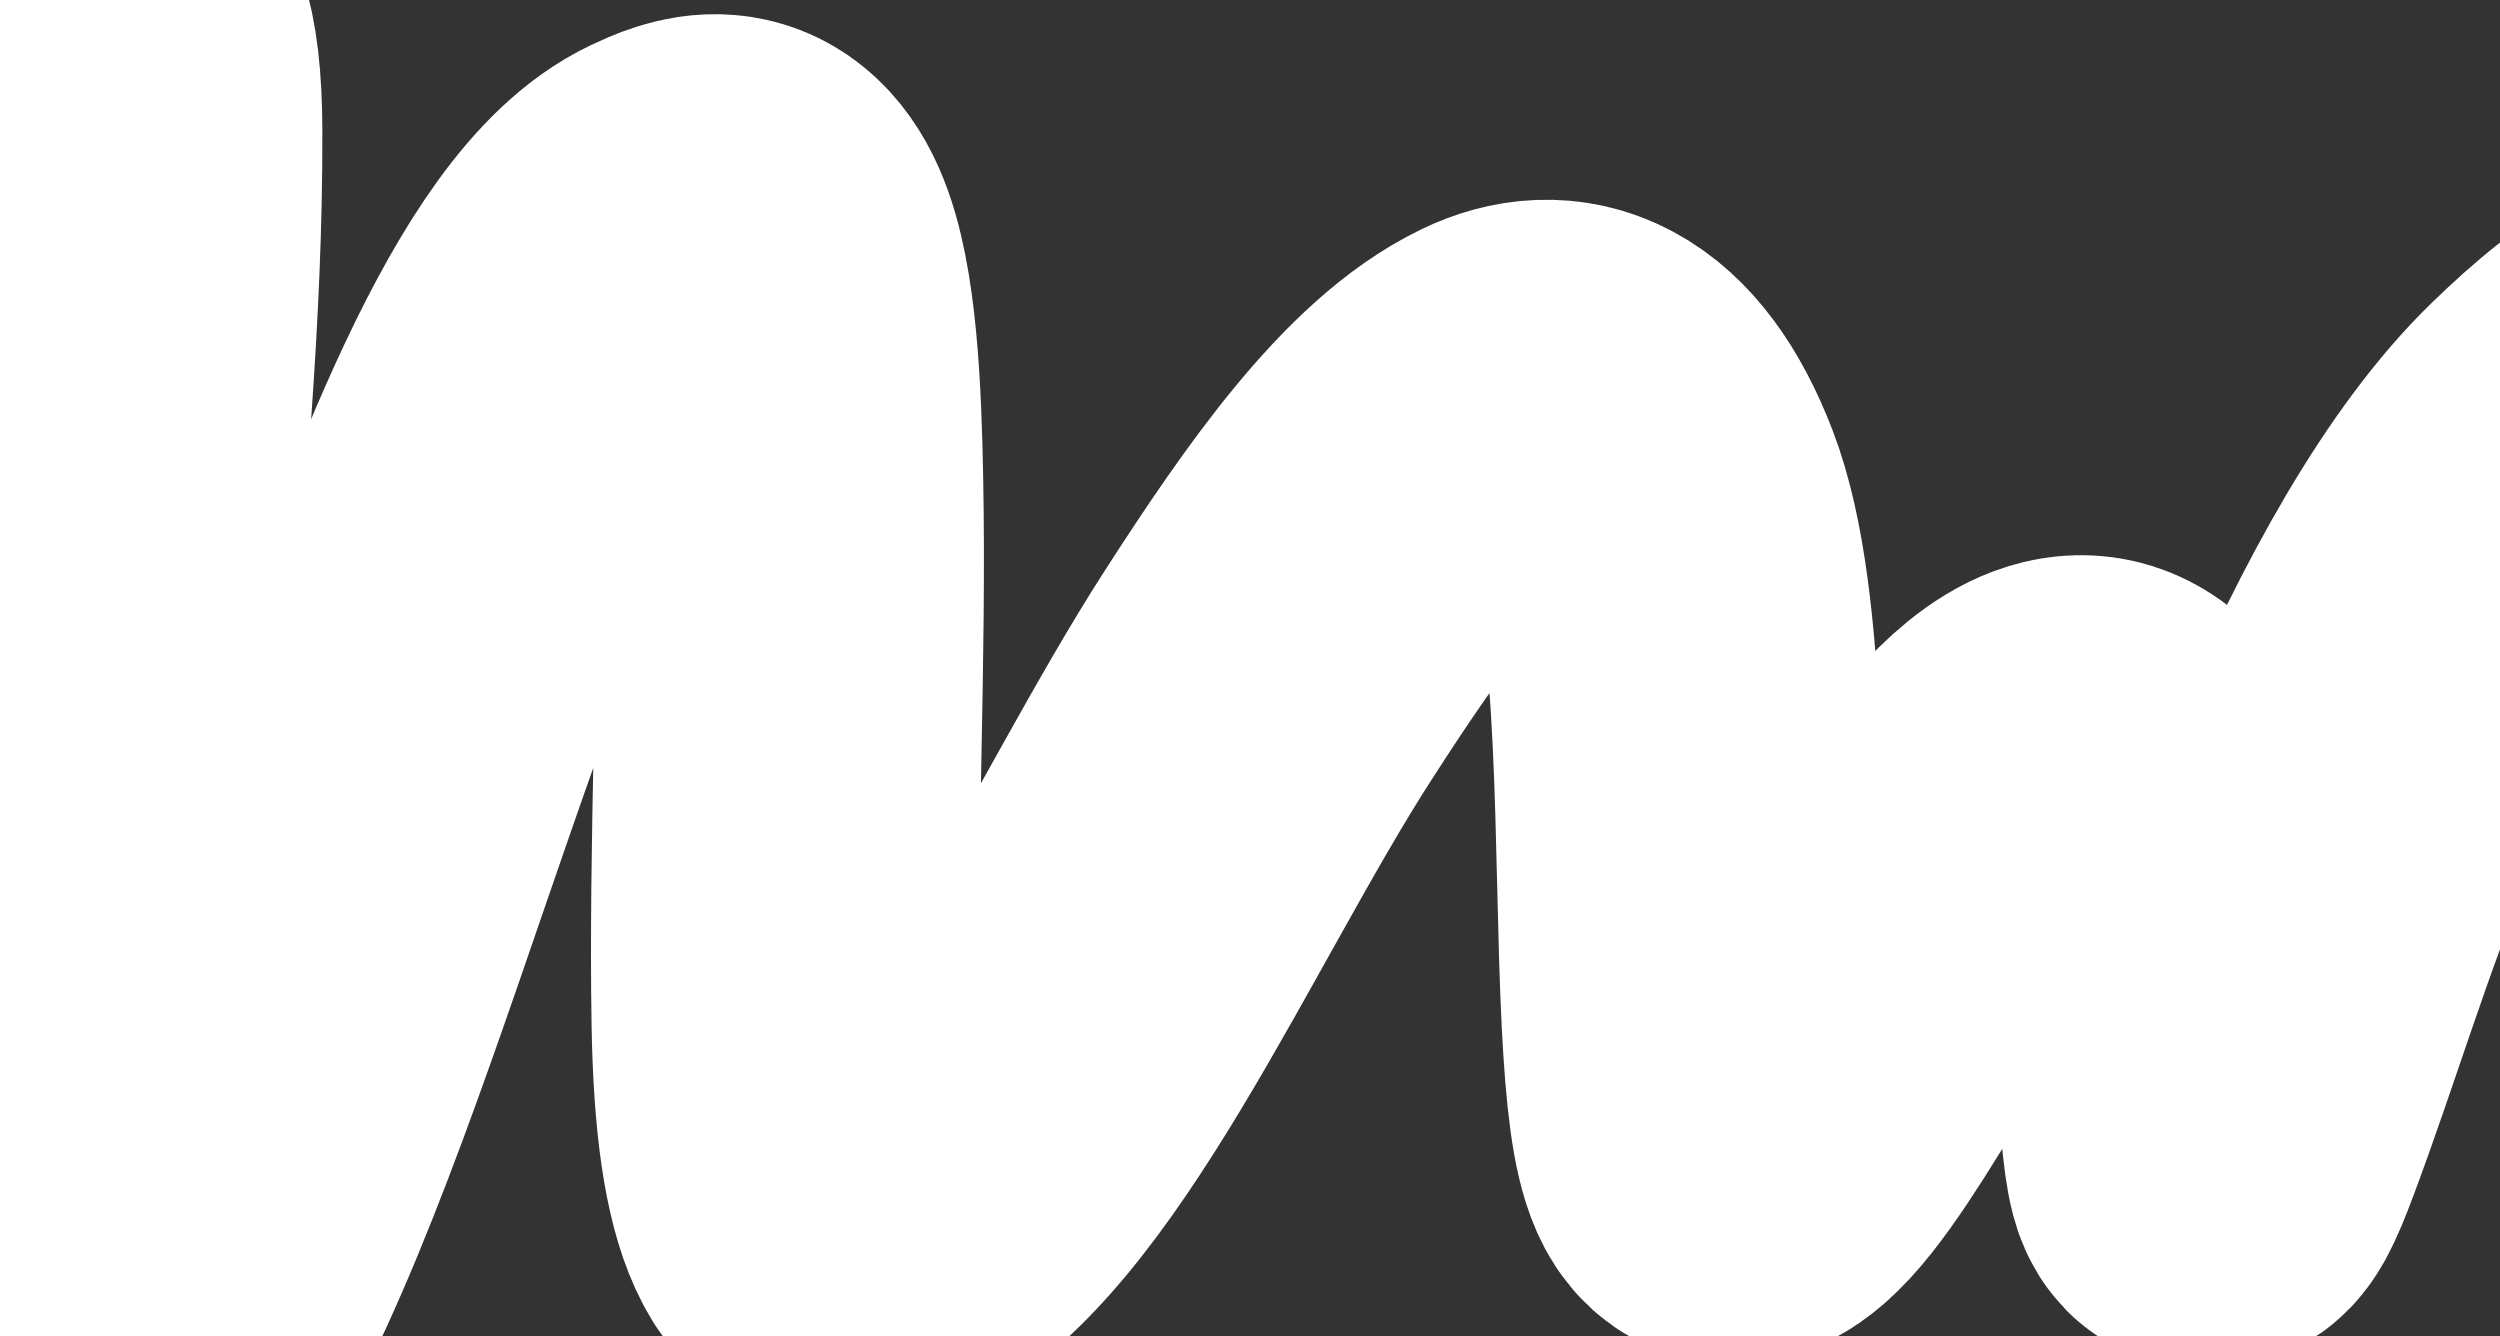 <?xml version="1.0" encoding="UTF-8"?> <svg xmlns="http://www.w3.org/2000/svg" width="580" height="310" viewBox="0 0 580 310" fill="none"><rect x="0" y="0" width="580" height="310" fill="#333333" stroke="none"/> <g clip-path="url(#clip0_297_113)"> <path d="M-285 339C-260.418 283.541 -234.296 238.705 -210.07 180.832C-188.223 128.643 -166.93 68.978 -142.498 32.348C-134.45 20.282 -125.84 7.89 -117.392 -0.085C-112.896 -4.329 -112.567 6.793 -112.977 20.82C-114.17 61.667 -125.624 95.407 -133.235 122.576C-140.284 147.738 -150.673 172.74 -152.541 210.191C-153.758 234.593 -150.939 259.356 -146.351 277.362C-139.584 303.921 -127.955 298.234 -119.08 291.657C-112.303 286.635 -106.808 275.882 -100.899 263.374C-89.814 239.909 -78.691 216.18 -68.261 189.132C-56.032 157.422 -45.555 118.318 -32.938 88.452C-27.101 74.632 29.57 -53.649 29.785 30.35C29.894 73.132 25.747 110.864 22.945 151.781C20.991 180.319 19.798 209.801 19.223 239.088C18.849 258.101 18.224 281.238 20.694 299.035C24.47 326.241 32.057 320.793 38.399 309.641C57.017 276.901 73.833 224.463 89.867 178.373C109.114 123.047 131.148 63.039 156.443 51.1C162.538 48.224 171.114 44.591 176.658 57.095C181.791 68.671 182.742 92.005 183.108 111.662C183.889 153.622 181.544 195.548 182.242 237.244C182.967 280.522 191.092 292.118 202.414 287.353C234.863 273.697 264.855 202.234 294.183 156.7C311.765 129.402 330.254 102.903 349.417 93.678C360.734 88.231 373.511 91.05 383.095 115.813C393.195 141.911 391.382 197.386 393.354 236.168C395.024 269.019 398.553 276.219 407.466 268.601C434.642 245.369 496.24 78.201 508.455 251.693C510.235 276.981 511.52 278.328 517.805 261.53C526.953 237.076 535.207 209.298 544.816 186.827C560.43 150.312 577.372 120.161 595.462 102.593C611.207 87.303 630.839 72.025 647.147 86.915C653.709 92.906 657.728 110.094 662.73 124.42C675.512 161.022 695.138 145.531 710 142.558" stroke="white" stroke-width="90" stroke-linecap="round"></path> </g> <defs> <clipPath id="clip0_297_113"> <rect width="580" height="310" fill="white"></rect> </clipPath> </defs> </svg> 
